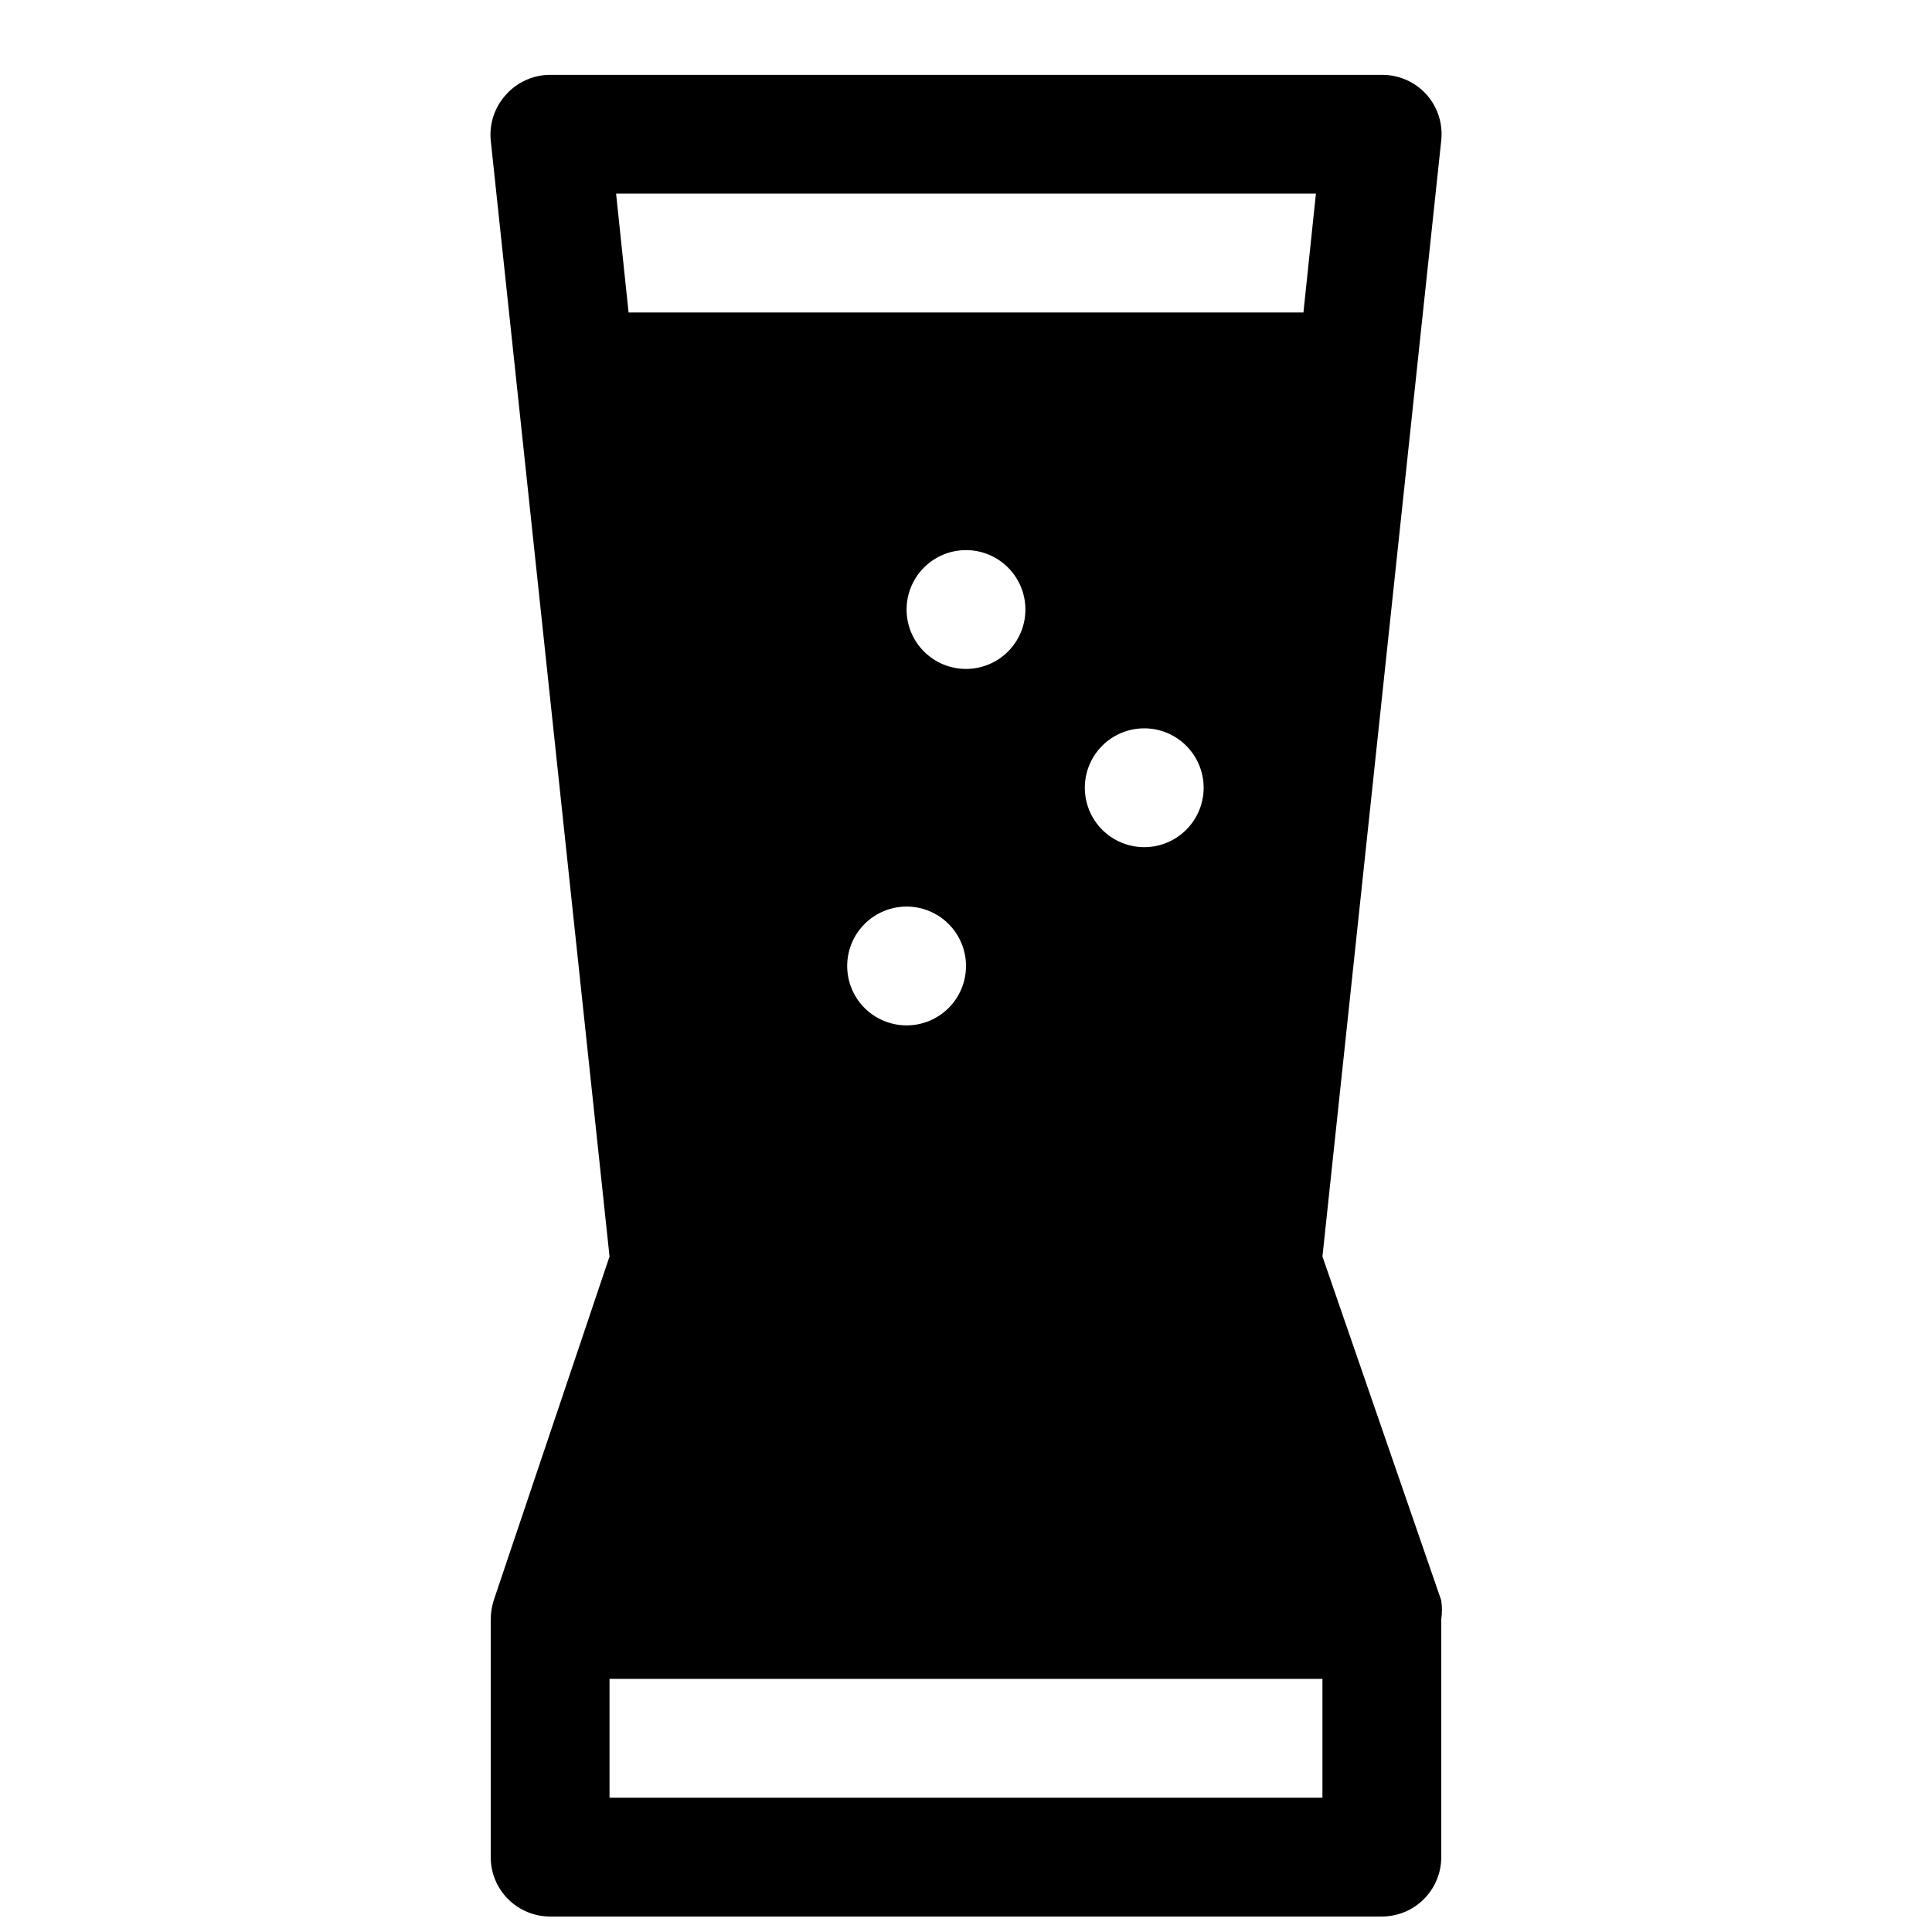<?xml version="1.0" encoding="UTF-8"?>
<!-- Uploaded to: ICON Repo, www.iconrepo.com, Generator: ICON Repo Mixer Tools -->
<svg width="800px" height="800px" version="1.1" viewBox="144 144 512 512" xmlns="http://www.w3.org/2000/svg">
 <defs>
  <clipPath id="a">
   <path d="m273 163h254v488.9h-254z"/>
  </clipPath>
 </defs>
 <g clip-path="url(#a)">
  <path d="m525.95 568.14-31.488-91.156 31.488-295.83c0.457-4.414-0.973-8.816-3.934-12.121-3.016-3.34-7.312-5.231-11.809-5.199h-220.42c-4.441 0.012-8.672 1.898-11.648 5.199-3.019 3.277-4.508 7.684-4.094 12.121l31.488 295.83-30.703 91.156c-0.5 1.633-0.766 3.328-0.785 5.039v62.977c0 4.176 1.656 8.18 4.609 11.133s6.957 4.609 11.133 4.609h220.42c4.176 0 8.18-1.656 11.133-4.609s4.609-6.957 4.609-11.133v-62.977c0.242-1.672 0.242-3.367 0-5.039zm-62.973-215.38c0 4.176-1.66 8.18-4.613 11.133-2.953 2.953-6.957 4.613-11.133 4.613s-8.18-1.66-11.133-4.613c-2.953-2.953-4.609-6.957-4.609-11.133s1.656-8.18 4.609-11.133c2.953-2.953 6.957-4.609 11.133-4.609s8.18 1.656 11.133 4.609c2.953 2.953 4.613 6.957 4.613 11.133zm-78.719-47.23h-0.004c0-4.176 1.66-8.18 4.613-11.133 2.953-2.953 6.957-4.613 11.133-4.613s8.18 1.66 11.133 4.613c2.949 2.953 4.609 6.957 4.609 11.133 0 4.176-1.66 8.18-4.609 11.133-2.953 2.953-6.957 4.609-11.133 4.609s-8.18-1.656-11.133-4.609c-2.953-2.953-4.613-6.957-4.613-11.133zm15.742 94.465c0 4.176-1.66 8.18-4.613 11.133-2.953 2.949-6.957 4.609-11.133 4.609-4.176 0-8.18-1.66-11.133-4.609-2.953-2.953-4.609-6.957-4.609-11.133s1.656-8.18 4.609-11.133c2.953-2.953 6.957-4.613 11.133-4.613 4.176 0 8.18 1.66 11.133 4.613 2.953 2.953 4.613 6.957 4.613 11.133zm92.73-204.68-3.305 31.488h-178.85l-3.305-31.488zm-187.2 425.09v-31.488h188.93v31.488z"/>
 </g>
</svg>